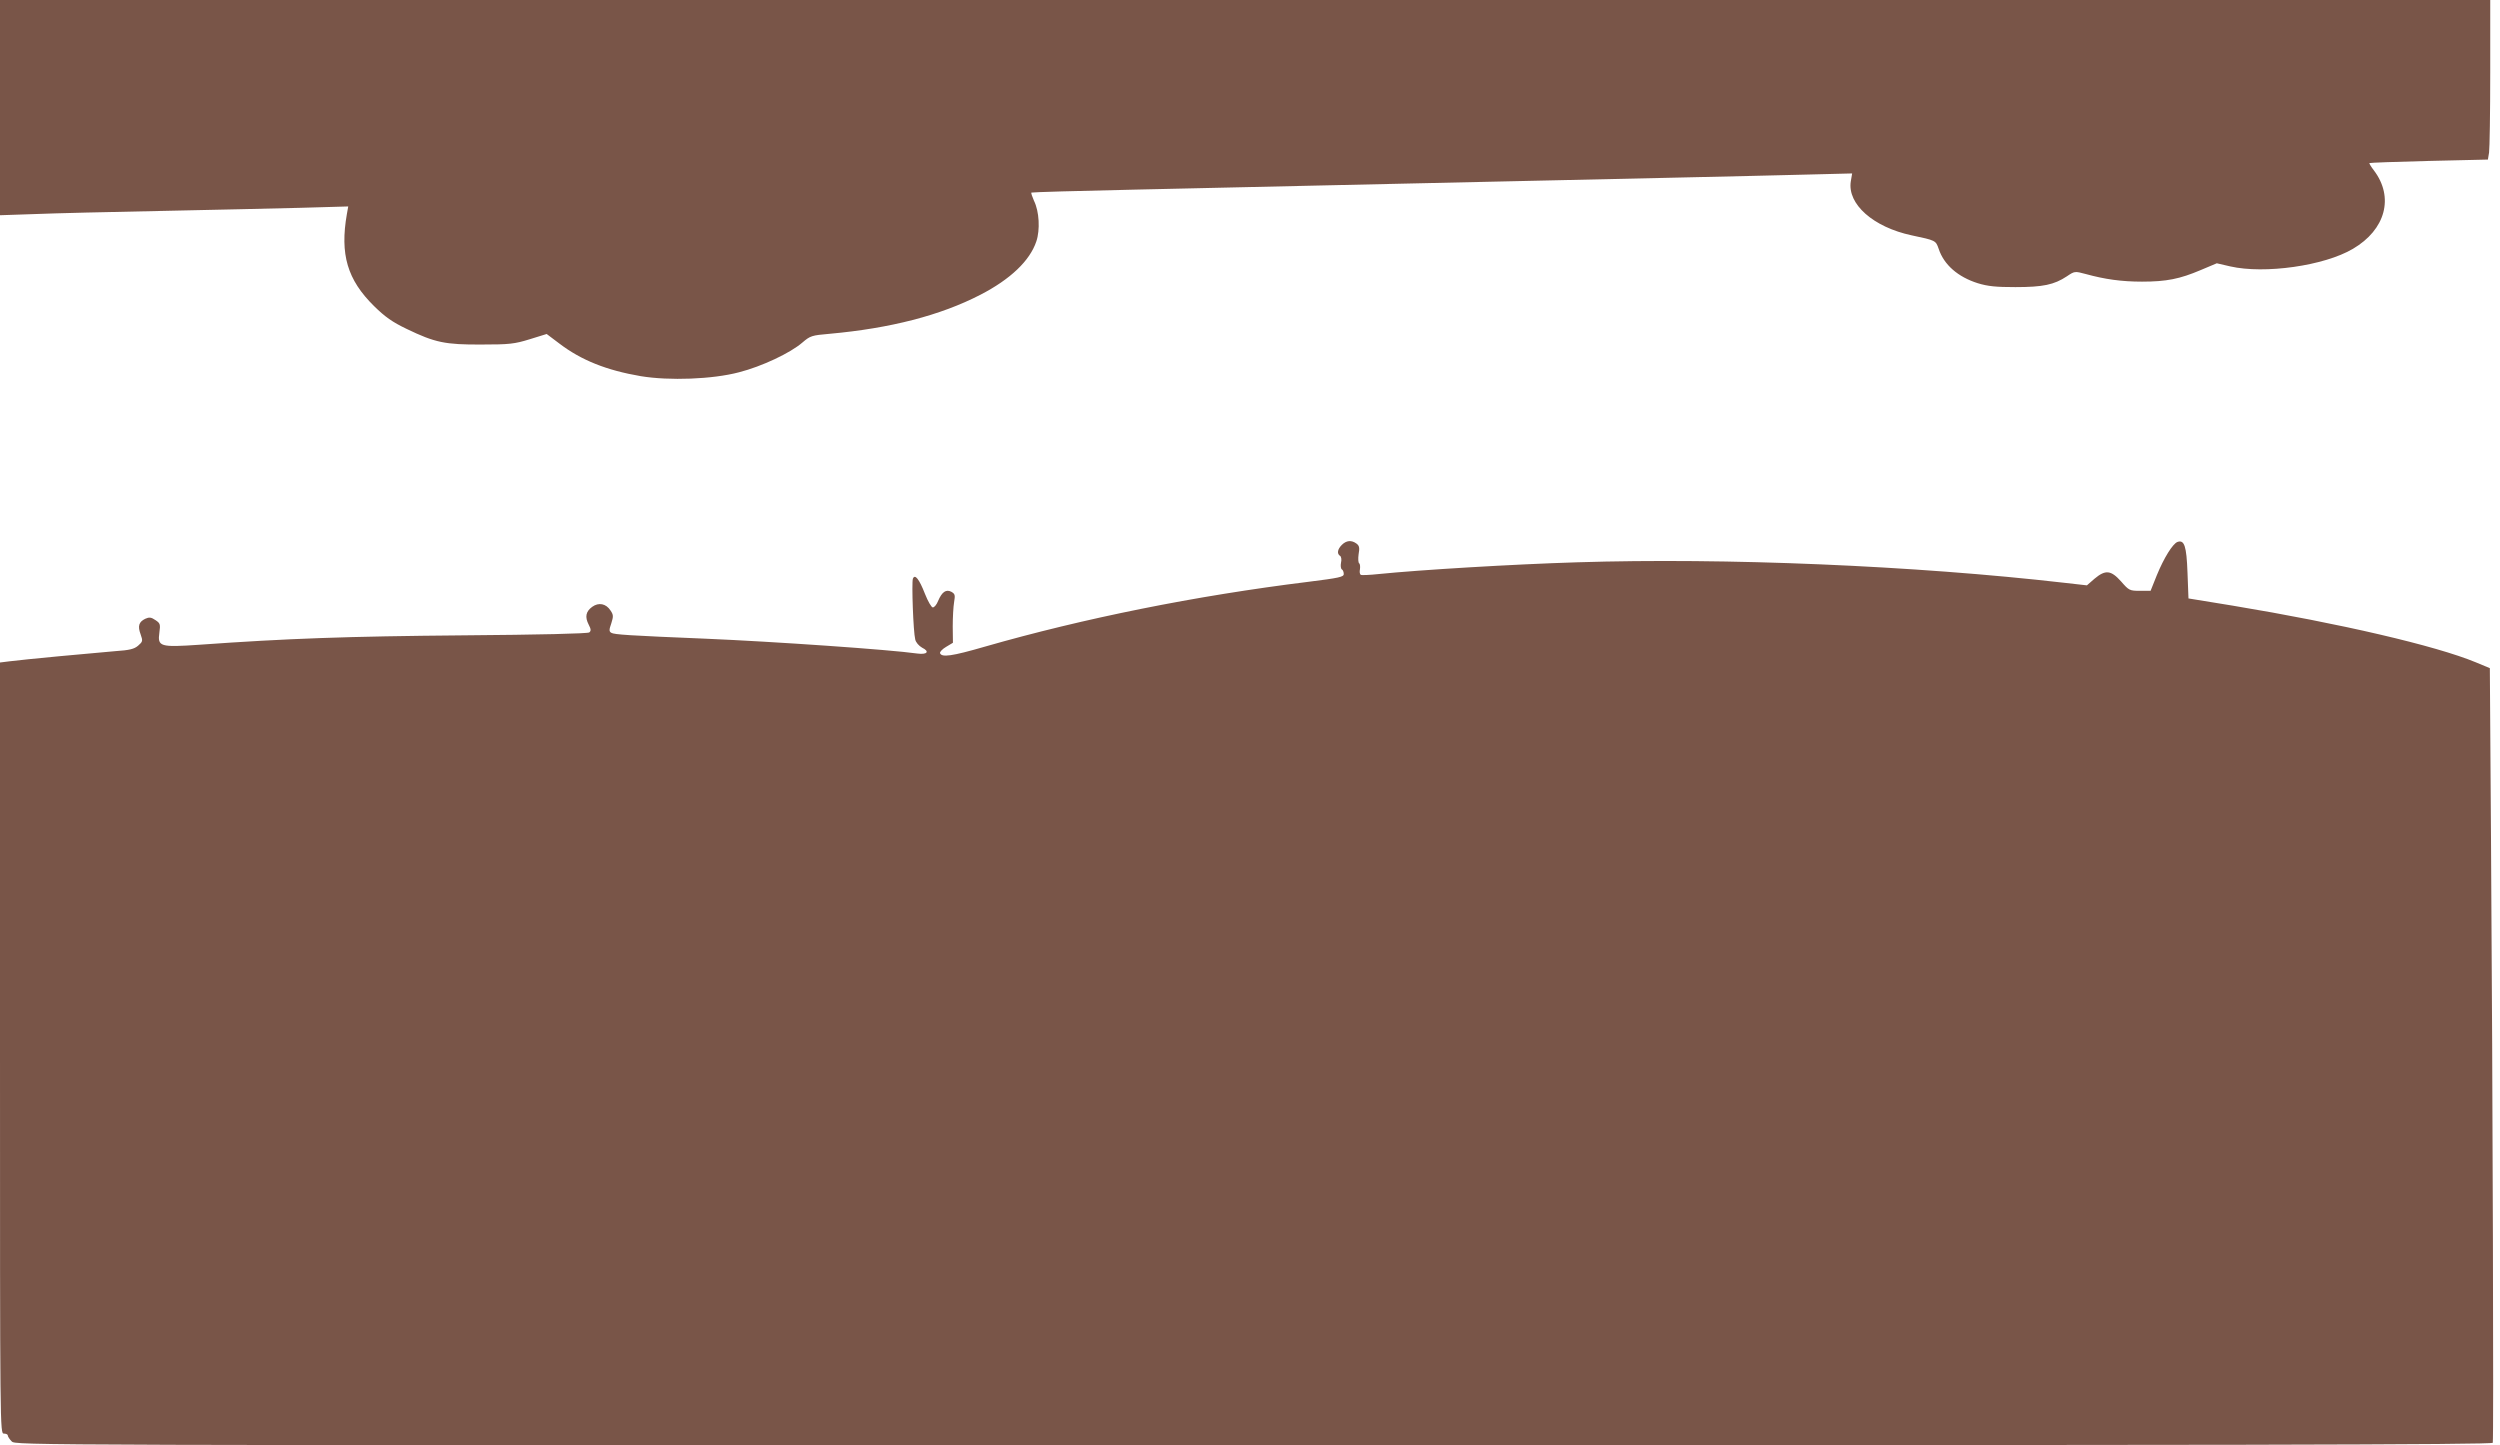 <?xml version="1.0" standalone="no"?>
<!DOCTYPE svg PUBLIC "-//W3C//DTD SVG 20010904//EN"
 "http://www.w3.org/TR/2001/REC-SVG-20010904/DTD/svg10.dtd">
<svg version="1.0" xmlns="http://www.w3.org/2000/svg"
 width="1280pt" height="740pt" viewBox="0 0 1280 740"
 preserveAspectRatio="xMidYMid meet">
<g transform="translate(0,740) scale(0.1,-0.1)"
fill="#795548" stroke="none">
<path d="M0 6849 l0 -551 178 6 c97 4 388 11 647 16 259 5 580 13 714 16 l244
7 -7 -39 c-36 -206 2 -336 139 -471 57 -56 94 -82 167 -117 145 -70 197 -81
383 -80 144 0 169 3 247 27 l87 27 65 -49 c113 -86 242 -137 417 -167 146 -24
367 -16 503 20 117 30 263 99 324 152 41 35 48 37 140 45 310 28 567 94 772
200 153 79 253 174 286 273 20 59 15 154 -12 208 -9 21 -16 40 -13 42 2 2 238
9 524 15 286 6 709 16 940 21 410 9 897 20 1810 40 248 5 558 13 689 16 l239
6 -7 -41 c-18 -116 115 -234 312 -276 123 -26 123 -26 138 -69 27 -82 99 -144
200 -176 52 -16 94 -20 193 -20 141 0 198 12 263 55 40 27 41 27 97 12 98 -27
183 -39 288 -39 126 0 194 14 300 59 l83 35 69 -16 c176 -40 481 3 628 90 167
98 212 264 107 402 -14 18 -24 35 -23 37 2 2 140 7 305 11 l302 7 6 36 c3 20
6 204 6 409 l0 372 -6375 0 -6375 0 0 -551z"/>
<path d="M6870 4610 c-22 -22 -26 -45 -9 -56 6 -3 9 -19 5 -35 -3 -15 -1 -31
4 -34 6 -3 10 -14 10 -24 0 -15 -23 -20 -182 -40 -576 -71 -1151 -187 -1656
-332 -169 -49 -221 -56 -229 -33 -2 6 12 21 31 32 l35 21 -1 83 c0 46 3 102 7
125 6 36 5 42 -14 53 -27 14 -48 0 -68 -47 -7 -18 -19 -33 -27 -33 -7 0 -25
31 -40 69 -30 77 -52 104 -62 78 -7 -20 2 -273 12 -311 3 -15 19 -33 35 -42
41 -20 26 -37 -25 -30 -141 20 -732 61 -1086 76 -390 16 -465 21 -480 30 -12
7 -12 15 0 49 11 35 11 43 -4 65 -23 36 -61 43 -94 19 -33 -24 -38 -52 -18
-91 12 -23 13 -32 3 -40 -7 -6 -253 -12 -647 -15 -589 -5 -902 -16 -1348 -48
-203 -14 -216 -10 -206 62 6 43 4 48 -20 64 -22 15 -32 16 -52 7 -33 -16 -40
-37 -24 -80 12 -34 11 -37 -13 -58 -20 -17 -43 -23 -118 -28 -110 -9 -473 -43
-541 -52 l-48 -6 0 -1974 c0 -1967 0 -1974 20 -1974 11 0 20 -4 20 -10 0 -5 9
-19 20 -30 20 -20 33 -20 6359 -20 5062 0 6340 3 6344 13 5 14 0 1745 -9 3084
l-6 882 -72 30 c-205 85 -696 199 -1244 290 l-227 37 -5 132 c-5 137 -16 170
-52 157 -24 -10 -68 -80 -105 -170 l-32 -80 -55 0 c-52 0 -56 2 -96 48 -52 58
-80 61 -136 14 l-39 -34 -115 13 c-766 88 -1737 129 -2495 105 -331 -10 -807
-39 -1015 -60 -47 -5 -89 -7 -93 -4 -5 3 -7 16 -4 29 2 14 0 27 -4 30 -5 3 -6
24 -3 46 6 33 4 44 -11 55 -26 19 -52 16 -75 -7z"/>
</g>
</svg>
